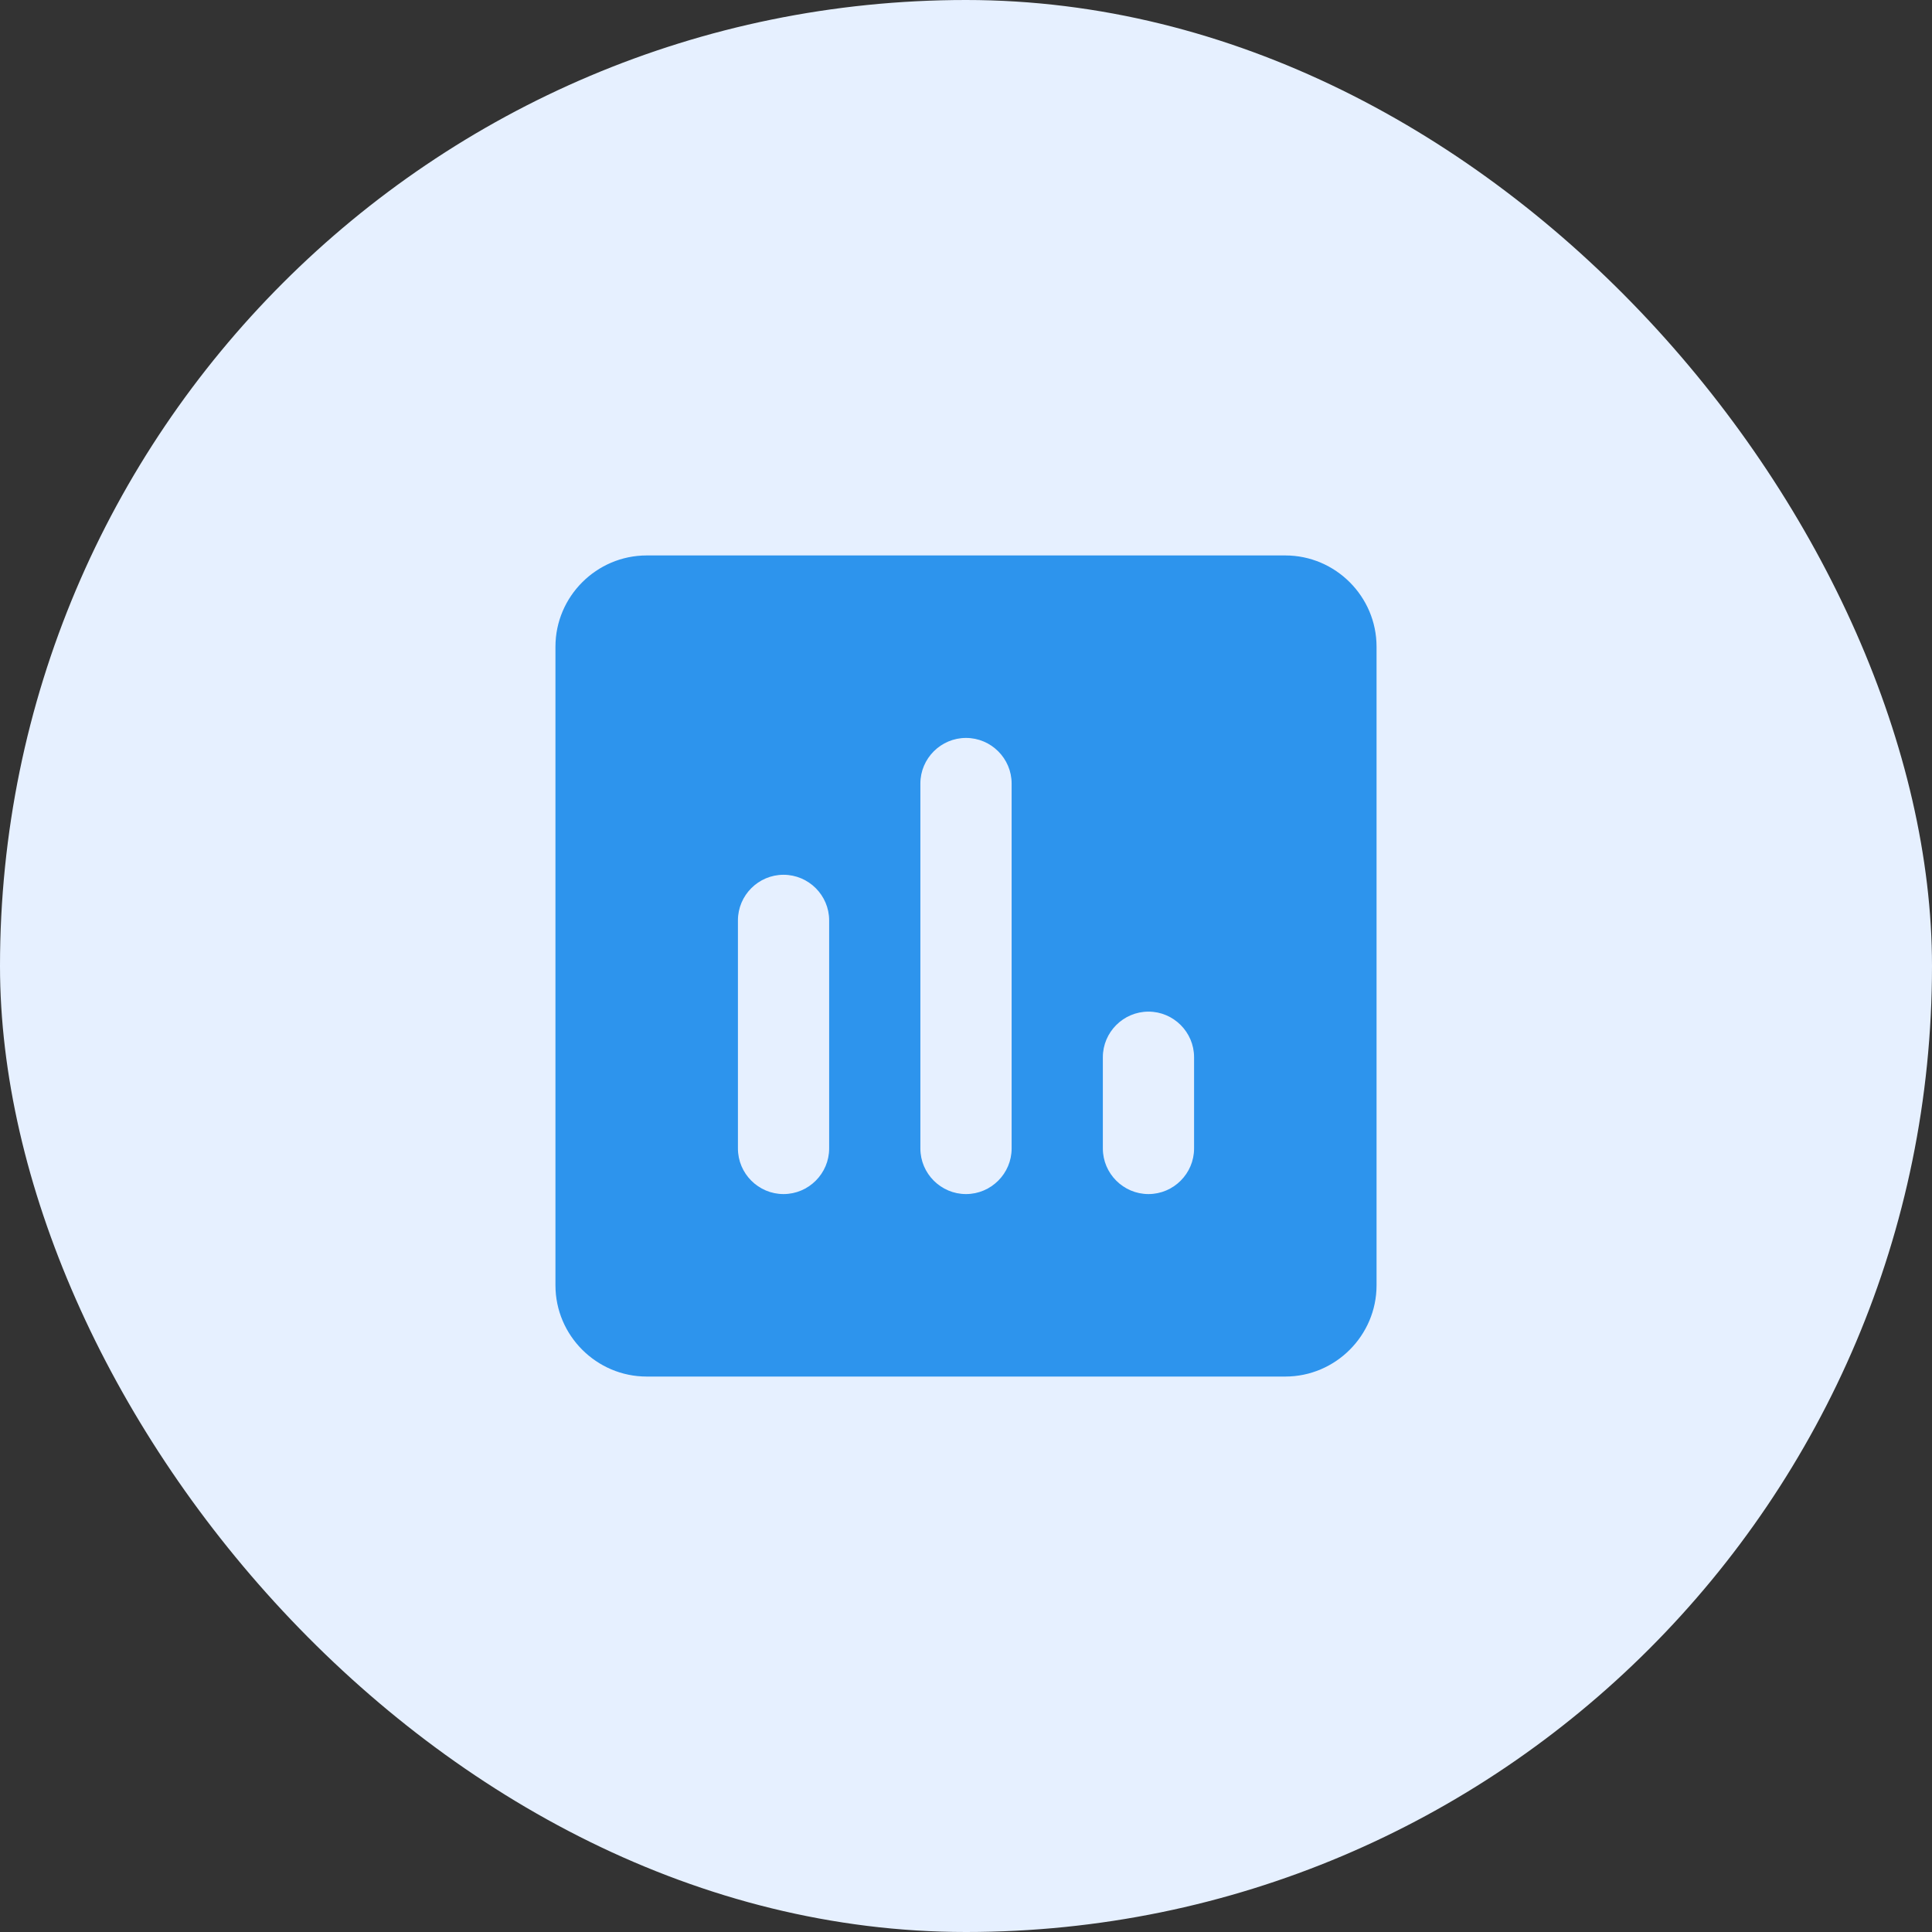 <svg width="60" height="60" viewBox="0 0 60 60" fill="none" xmlns="http://www.w3.org/2000/svg">
<rect x="0" y="0" width="60" height="60" fill="#333333" stroke="none"/>
<rect width="60" height="60" rx="30" fill="#E6F0FF"/>
<path d="M39.917 17.25H20.083C18.525 17.25 17.25 18.525 17.25 20.083V39.917C17.25 41.475 18.525 42.75 20.083 42.75H39.917C41.475 42.75 42.75 41.475 42.75 39.917V20.083C42.75 18.525 41.475 17.25 39.917 17.25ZM24.333 37.083C23.554 37.083 22.917 36.446 22.917 35.667V28.583C22.917 27.804 23.554 27.167 24.333 27.167C25.113 27.167 25.75 27.804 25.75 28.583V35.667C25.75 36.446 25.113 37.083 24.333 37.083ZM30 37.083C29.221 37.083 28.583 36.446 28.583 35.667V24.333C28.583 23.554 29.221 22.917 30 22.917C30.779 22.917 31.417 23.554 31.417 24.333V35.667C31.417 36.446 30.779 37.083 30 37.083ZM35.667 37.083C34.888 37.083 34.25 36.446 34.25 35.667V32.833C34.25 32.054 34.888 31.417 35.667 31.417C36.446 31.417 37.083 32.054 37.083 32.833V35.667C37.083 36.446 36.446 37.083 35.667 37.083Z" fill="#2D94ED"/>
</svg>
